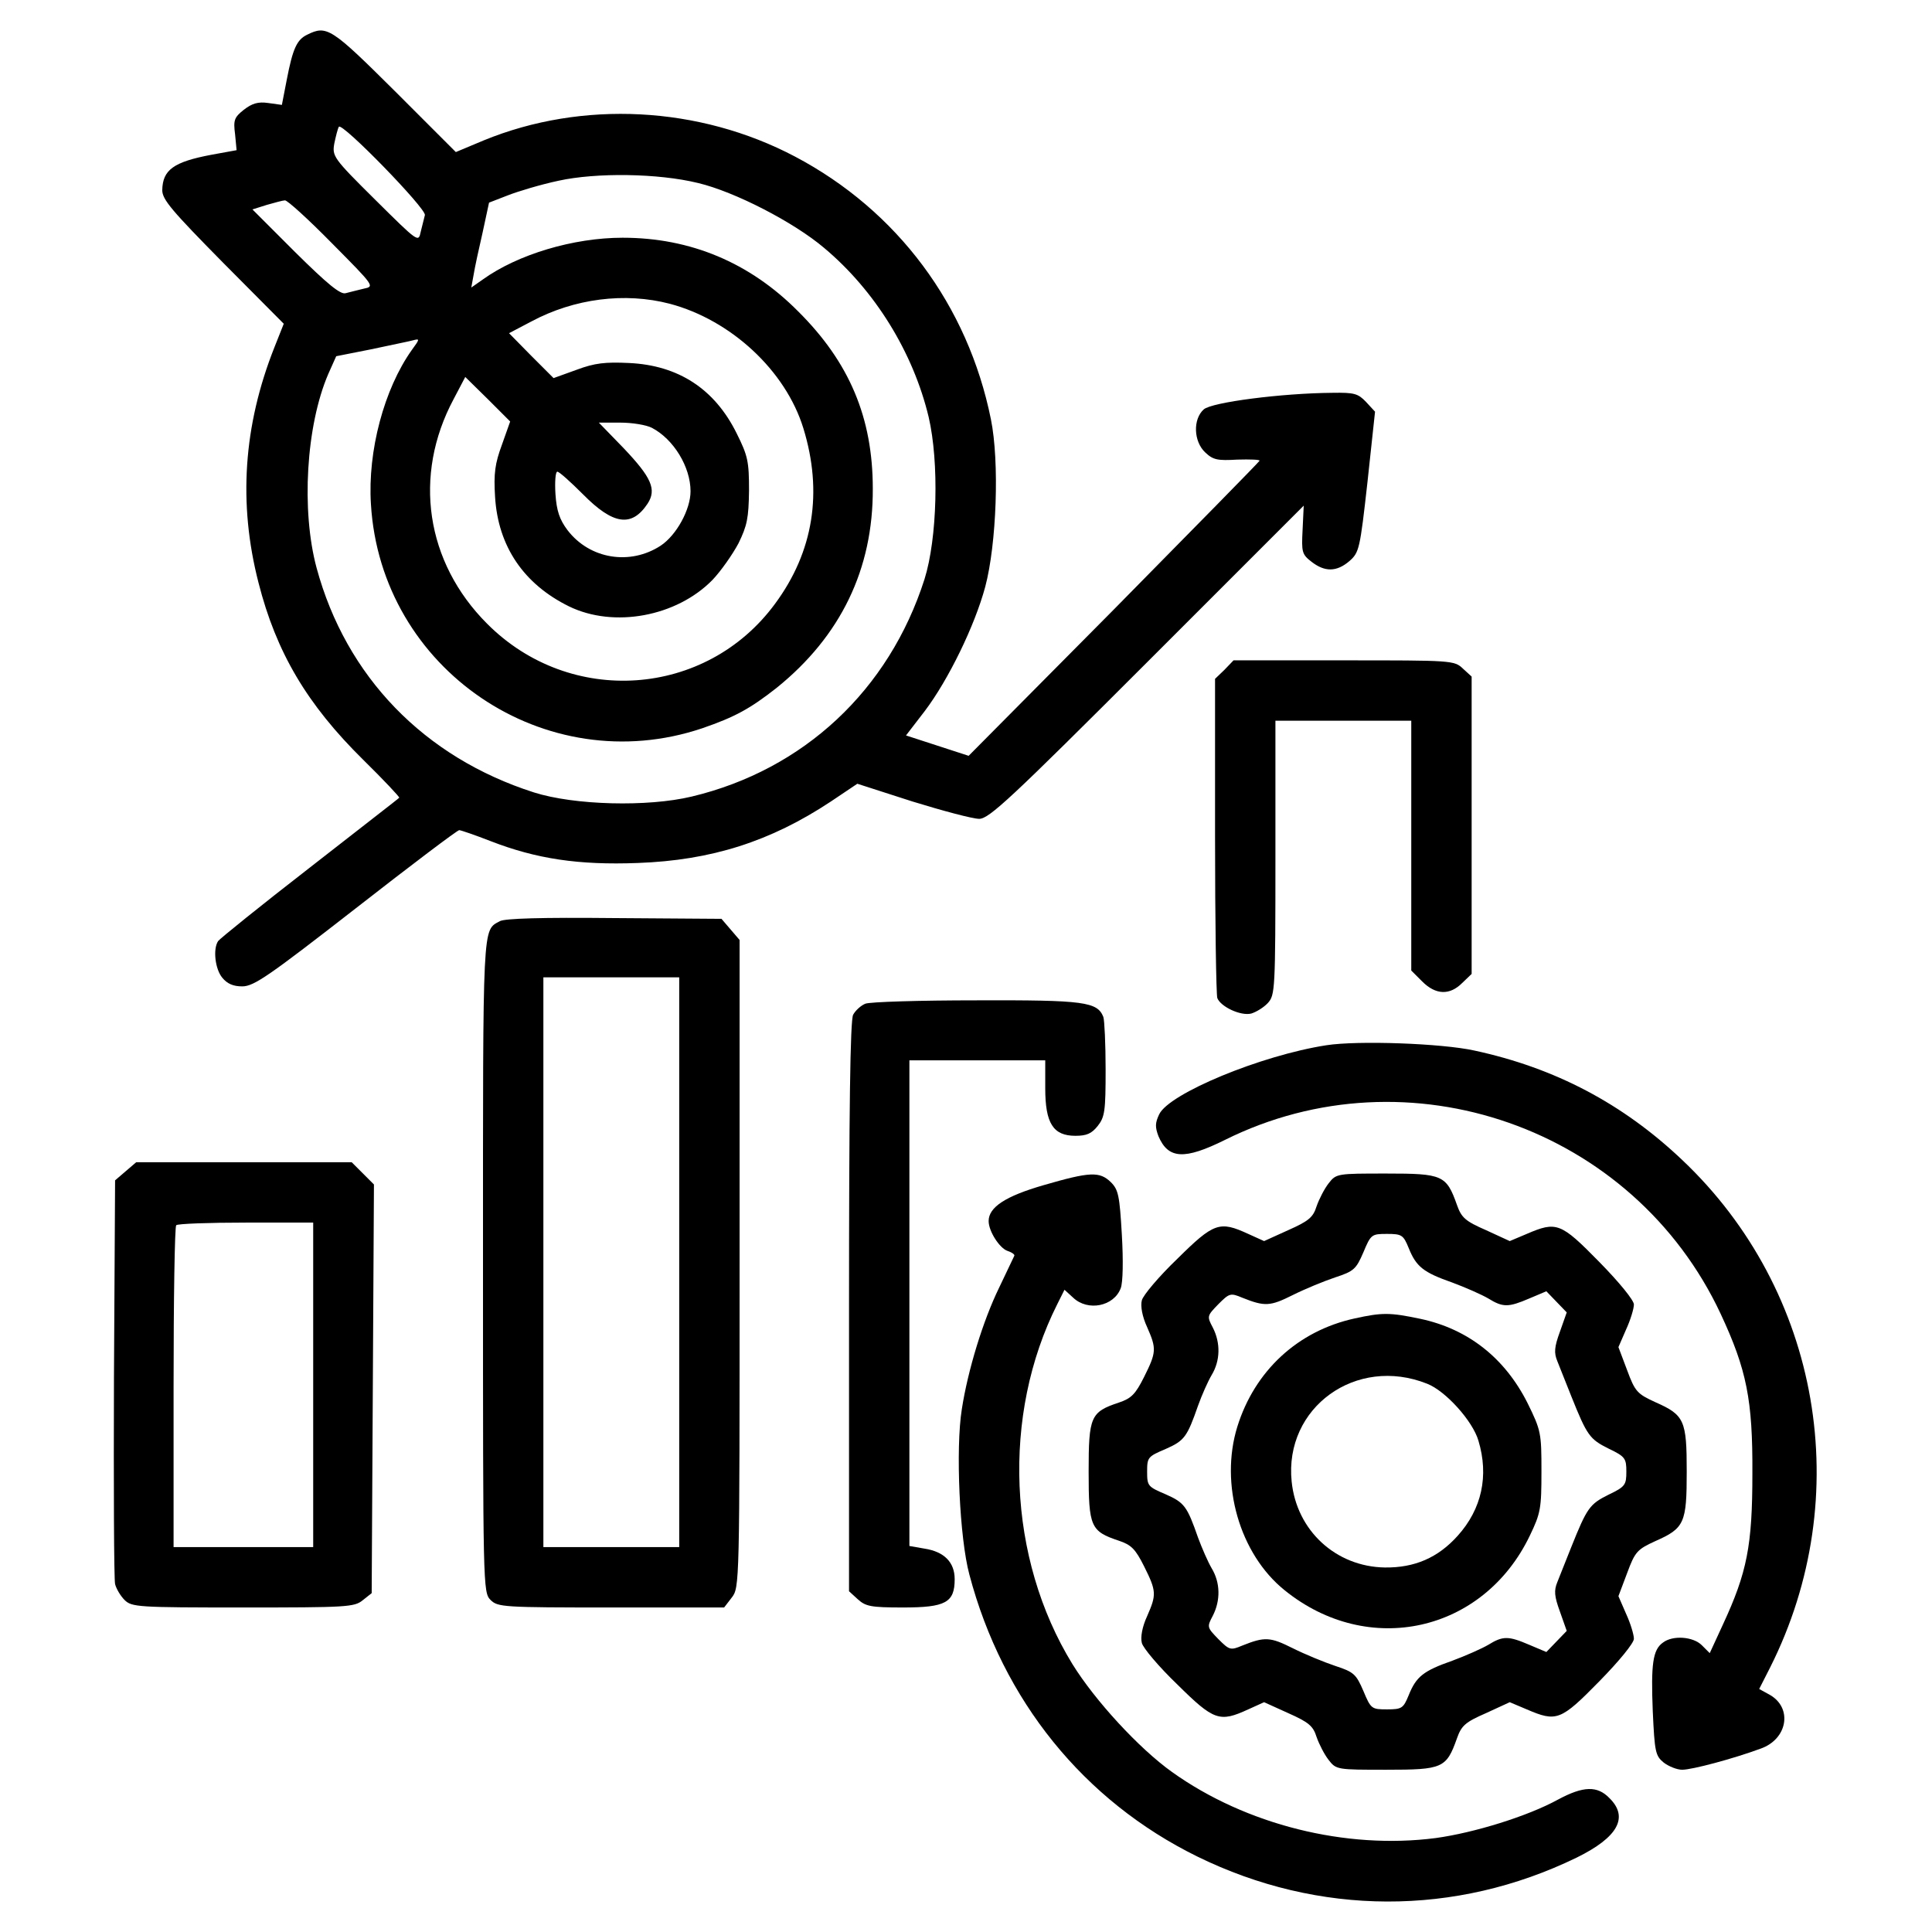 <?xml version="1.0" standalone="no"?>
<!DOCTYPE svg PUBLIC "-//W3C//DTD SVG 20010904//EN"
 "http://www.w3.org/TR/2001/REC-SVG-20010904/DTD/svg10.dtd">
<svg version="1.0" xmlns="http://www.w3.org/2000/svg"
 width="512pt" height="512pt" viewBox="0 0 512 512"
 preserveAspectRatio="xMidYMid meet">

<g transform="translate(0,512) scale(0.1,-0.1)"
fill="#000000" stroke="none">
<path d="M814 5028 c-27 -13 -38 -36 -54 -119 l-13 -67 -36 5 c-27 4 -43 -1
-65 -18 -25 -20 -28 -27 -23 -65 l4 -42 -66 -12 c-101 -19 -130 -40 -131 -94
0 -25 26 -55 161 -192 l161 -162 -25 -63 c-82 -207 -96 -413 -42 -623 47 -185
129 -323 277 -469 55 -54 98 -100 96 -101 -1 -2 -109 -85 -238 -186 -129 -100
-238 -188 -242 -194 -14 -21 -8 -74 11 -97 13 -16 29 -23 53 -23 31 0 71 28
301 207 146 114 269 207 274 207 4 0 42 -13 83 -29 121 -47 233 -64 390 -58
195 7 352 57 512 163 l70 47 146 -47 c81 -25 160 -46 177 -46 26 0 84 54 445
415 l415 415 -3 -64 c-3 -59 -2 -65 24 -85 35 -27 66 -27 100 2 26 23 28 31
48 210 l20 186 -24 26 c-21 22 -31 25 -89 24 -134 -1 -320 -25 -341 -44 -29
-26 -27 -85 4 -114 21 -20 33 -22 85 -19 34 1 60 0 59 -3 -2 -4 -176 -181
-387 -395 l-384 -387 -83 27 -83 27 50 65 c62 82 132 225 160 329 30 113 38
331 15 444 -61 302 -248 553 -519 696 -254 134 -564 150 -825 43 l-74 -31
-162 162 c-168 167 -180 175 -232 149z m312 -478 c-2 -8 -7 -28 -11 -44 -6
-29 -6 -29 -121 85 -111 110 -114 115 -108 149 4 19 9 39 12 44 8 13 232 -217
228 -234z m724 85 c97 -23 254 -104 334 -172 135 -113 236 -277 277 -448 28
-120 23 -322 -11 -430 -94 -294 -320 -505 -617 -576 -117 -28 -311 -23 -418
11 -291 93 -498 307 -576 595 -41 152 -28 377 31 514 l21 47 91 18 c51 11 101
21 112 24 19 5 19 4 -3 -26 -73 -103 -117 -267 -108 -408 26 -438 462 -734
878 -594 87 30 127 52 197 107 170 137 256 315 255 528 0 188 -62 335 -198
470 -128 129 -285 195 -465 195 -130 0 -278 -44 -371 -111 l-30 -21 6 33 c3
19 14 70 24 113 l17 79 49 19 c28 11 88 29 135 39 100 22 264 20 370 -6z
m-971 -159 c114 -115 114 -115 85 -121 -16 -4 -37 -9 -48 -12 -14 -4 -48 24
-133 108 l-114 114 38 12 c21 6 43 12 48 12 6 1 62 -50 124 -113z m896 -161
c162 -43 307 -177 354 -330 52 -169 27 -327 -75 -465 -183 -249 -543 -274
-763 -53 -163 163 -197 393 -89 595 l31 59 60 -59 59 -59 -22 -62 c-18 -49
-22 -75 -18 -138 8 -131 76 -231 196 -290 119 -58 285 -27 380 70 22 23 53 67
69 97 23 47 27 67 28 140 0 77 -3 92 -33 152 -58 117 -154 180 -285 186 -63 3
-91 0 -139 -18 l-61 -22 -59 59 -59 60 59 31 c114 61 248 78 367 47z m-47
-329 c57 -30 102 -103 102 -168 0 -48 -37 -116 -79 -144 -81 -53 -188 -36
-247 41 -21 28 -29 51 -32 96 -2 32 0 59 5 59 5 0 35 -27 68 -60 80 -81 129
-88 171 -25 25 38 10 70 -63 147 l-66 68 57 0 c31 0 69 -6 84 -14z"/>
<path d="M3245 3345 l-25 -24 0 -415 c0 -228 3 -422 6 -431 9 -23 62 -48 90
-41 13 4 33 16 44 28 19 21 20 34 20 385 l0 363 180 0 180 0 0 -331 0 -331 29
-29 c36 -36 73 -37 106 -4 l25 24 0 394 0 394 -23 21 c-23 22 -29 22 -316 22
l-292 0 -24 -25z"/>
<path d="M1325 2679 c-47 -26 -45 6 -45 -911 0 -855 0 -868 20 -888 19 -19 33
-20 319 -20 l300 0 20 26 c21 27 21 32 21 885 l0 858 -24 28 -24 28 -284 2
c-194 2 -289 -1 -303 -8z m475 -904 l0 -755 -180 0 -180 0 0 755 0 755 180 0
180 0 0 -755z"/>
<path d="M2293 2460 c-12 -5 -26 -18 -32 -29 -8 -13 -11 -259 -11 -774 l0
-754 23 -21 c21 -19 34 -22 120 -22 113 0 137 13 137 75 0 45 -28 73 -80 81
l-40 7 0 643 0 644 180 0 180 0 0 -74 c0 -93 21 -126 80 -126 30 0 43 6 59 26
19 24 21 40 21 150 0 67 -3 130 -6 139 -16 40 -50 45 -336 44 -150 0 -283 -4
-295 -9z"/>
<path d="M3515 2350 c-174 -27 -417 -128 -443 -183 -11 -23 -11 -34 -2 -58 26
-61 69 -63 176 -10 486 242 1083 33 1314 -461 69 -148 85 -228 84 -423 0 -191
-14 -262 -78 -400 l-35 -76 -21 21 c-23 23 -77 27 -103 7 -27 -19 -32 -57 -27
-182 5 -108 7 -118 29 -136 13 -10 35 -19 49 -19 26 0 135 29 208 56 71 25 85
107 25 142 l-29 16 29 57 c228 453 134 998 -233 1345 -157 149 -337 244 -551
290 -86 19 -308 27 -392 14z"/>
<path d="M333 2016 l-28 -24 -3 -524 c-1 -287 0 -533 3 -546 3 -12 14 -31 25
-42 19 -19 35 -20 314 -20 274 0 295 1 317 19 l24 19 3 542 3 541 -30 30 -29
29 -286 0 -285 0 -28 -24z m497 -566 l0 -430 -185 0 -185 0 0 423 c0 233 3
427 7 430 3 4 87 7 185 7 l178 0 0 -430z"/>
<path d="M2765 1979 c-100 -29 -145 -58 -145 -95 0 -27 29 -72 50 -79 12 -4
20 -10 18 -13 -2 -4 -20 -42 -40 -84 -43 -88 -83 -219 -99 -322 -17 -105 -6
-343 20 -439 88 -333 303 -599 604 -747 322 -158 684 -159 1005 -3 110 54 139
107 87 158 -32 33 -69 32 -136 -4 -80 -44 -222 -88 -324 -102 -238 -31 -503
35 -699 175 -87 62 -204 189 -264 286 -172 280 -188 660 -40 954 l19 38 23
-21 c39 -37 108 -23 126 25 6 15 7 74 3 142 -6 103 -9 119 -29 139 -30 29 -55
28 -179 -8z"/>
<path d="M3521 1984 c-11 -14 -25 -41 -32 -61 -9 -29 -21 -39 -75 -63 l-64
-29 -42 19 c-76 35 -91 30 -188 -66 -49 -47 -91 -97 -94 -110 -4 -15 1 -43 14
-71 25 -57 25 -66 -8 -132 -23 -46 -34 -57 -67 -68 -75 -25 -80 -37 -80 -183
0 -146 5 -158 80 -183 33 -11 44 -22 67 -68 33 -66 33 -75 8 -132 -13 -28 -18
-56 -14 -71 3 -13 45 -63 94 -110 97 -96 112 -101 188 -66 l42 19 64 -29 c54
-24 66 -34 75 -63 7 -20 21 -47 32 -61 20 -26 23 -26 153 -26 149 0 159 4 187
83 12 34 22 43 77 67 l63 29 45 -19 c79 -34 90 -30 192 74 54 55 92 102 92
113 0 11 -9 41 -21 67 l-20 46 23 61 c21 57 27 63 75 85 77 34 83 48 83 184 0
136 -6 150 -83 184 -48 22 -54 28 -75 85 l-23 61 20 46 c12 26 21 56 21 67 0
11 -38 58 -92 113 -102 104 -113 108 -192 74 l-45 -19 -63 29 c-55 24 -65 33
-77 67 -28 79 -38 83 -187 83 -130 0 -133 0 -153 -26z m212 -171 c20 -50 39
-65 116 -92 35 -13 78 -32 95 -42 39 -24 53 -24 109 0 l45 19 27 -28 27 -28
-18 -51 c-15 -41 -16 -56 -7 -78 6 -16 23 -57 37 -93 42 -105 49 -114 99 -139
44 -21 47 -26 47 -61 0 -35 -3 -40 -47 -61 -50 -25 -57 -34 -99 -139 -14 -36
-31 -77 -37 -93 -9 -22 -8 -37 7 -78 l18 -51 -27 -28 -27 -28 -45 19 c-56 24
-70 24 -109 0 -17 -10 -60 -29 -95 -42 -77 -27 -96 -42 -116 -92 -14 -34 -18
-37 -57 -37 -41 0 -43 1 -63 49 -19 44 -25 50 -74 66 -30 10 -81 31 -113 47
-60 30 -74 31 -134 7 -31 -13 -34 -12 -63 17 -30 31 -31 32 -15 62 21 41 20
88 -3 126 -10 17 -26 54 -36 81 -29 83 -36 93 -86 115 -47 20 -49 22 -49 60 0
38 2 40 49 60 50 22 57 32 86 115 10 28 26 64 36 81 23 38 24 85 3 126 -16 30
-15 31 15 62 29 29 32 30 63 17 60 -24 74 -23 134 7 32 16 83 37 113 47 49 16
55 22 74 66 20 48 22 49 63 49 39 0 43 -3 57 -37z"/>
<path d="M3590 1626 c-151 -33 -265 -139 -311 -287 -47 -152 6 -337 125 -433
222 -180 527 -112 650 144 29 60 31 73 31 171 0 101 -1 108 -37 181 -60 119
-157 196 -284 223 -81 17 -101 17 -174 1z m192 -173 c49 -19 121 -99 136 -151
28 -93 9 -181 -55 -252 -52 -58 -114 -85 -193 -84 -130 2 -234 98 -247 228
-20 196 171 334 359 259z"/>
</g>
</svg>

